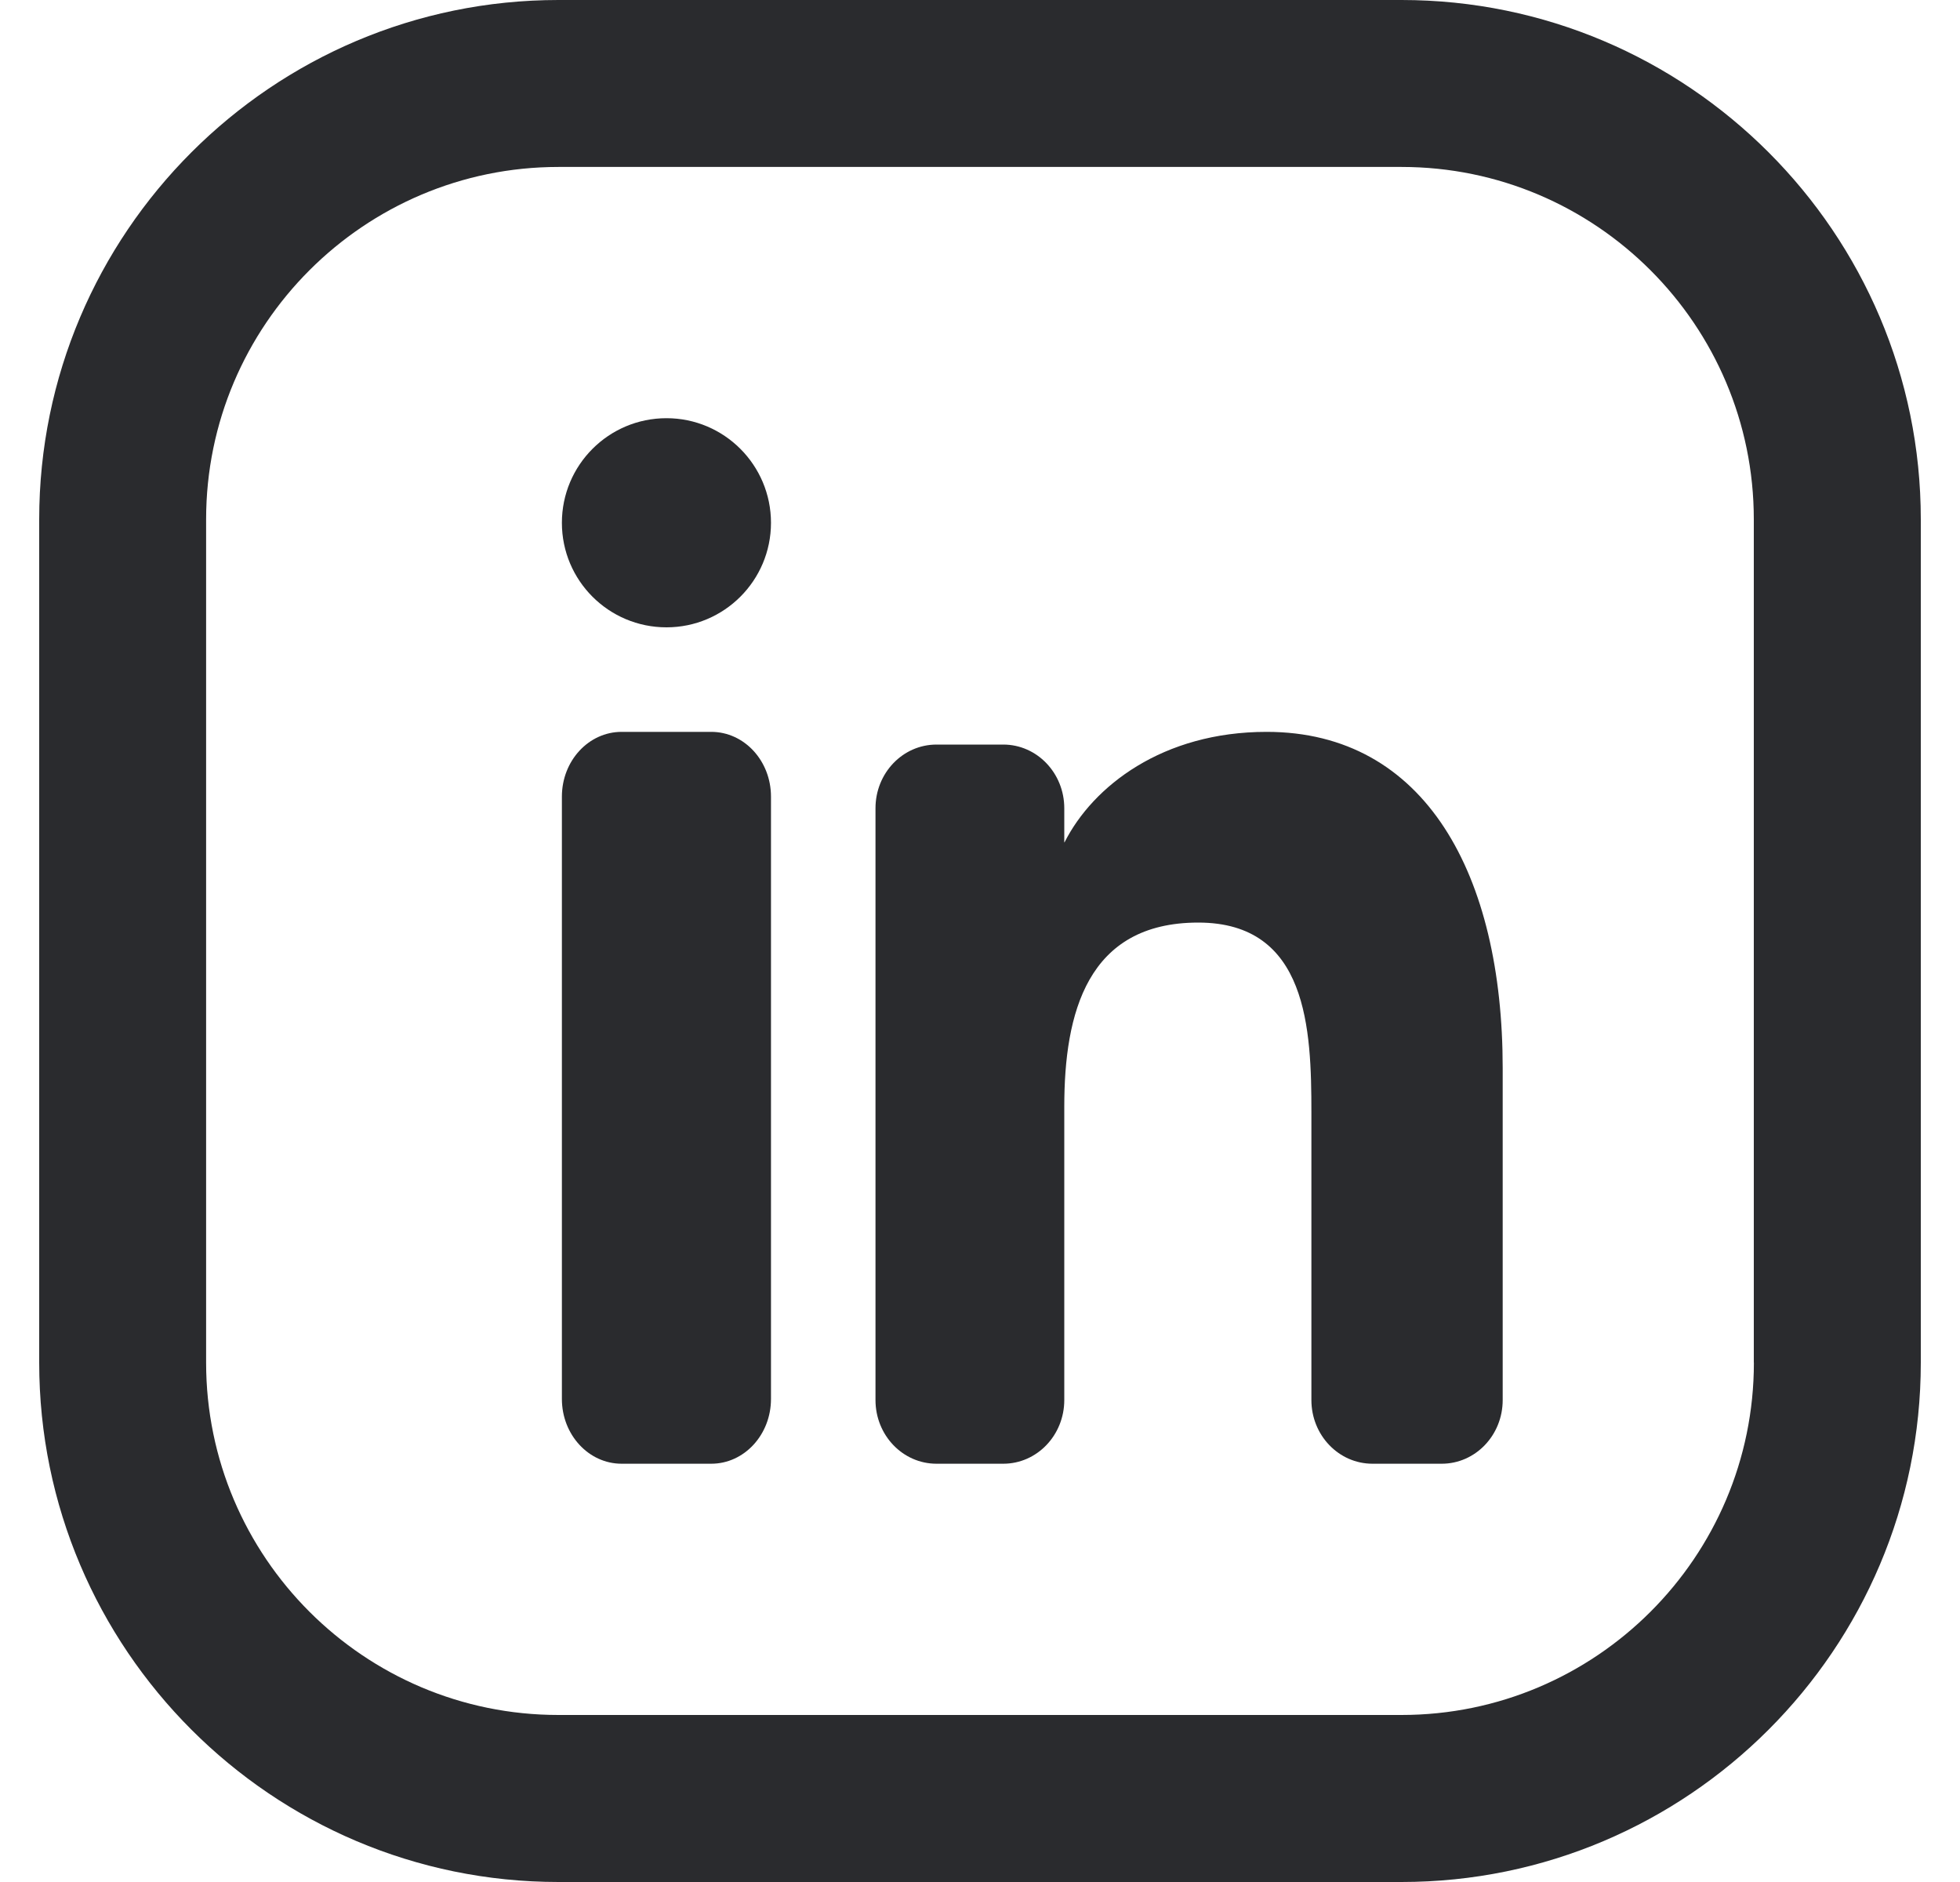 <svg width="25" height="24" viewBox="0 0 25 24" fill="none" xmlns="http://www.w3.org/2000/svg">
<g clip-path="url(#clip0_400_16561)">
<path d="M17.877 0H7.123C3.471 0 0.5 2.971 0.5 6.623V17.377C0.5 21.029 3.471 24 7.123 24H17.877C21.529 24 24.5 21.029 24.5 17.377V6.623C24.5 2.971 21.529 0 17.877 0ZM22.371 17.377C22.371 19.855 20.355 21.87 17.877 21.87H7.123C4.645 21.871 2.629 19.855 2.629 17.377V6.623C2.629 4.145 4.645 2.129 7.123 2.129H17.877C20.355 2.129 22.37 4.145 22.37 6.623V17.377H22.371Z" fill="#2A2B2E"/>
<path d="M9.072 18.666H7.929C7.508 18.666 7.167 18.296 7.167 17.84V10.159C7.167 9.702 7.508 9.333 7.929 9.333H9.072C9.493 9.333 9.834 9.702 9.834 10.159V17.84C9.834 18.296 9.493 18.666 9.072 18.666Z" fill="#2A2B2E"/>
<path d="M8.501 8C7.763 8 7.167 7.403 7.167 6.667C7.167 5.931 7.763 5.333 8.501 5.333C9.237 5.333 9.834 5.931 9.834 6.667C9.834 7.403 9.237 8 8.501 8Z" fill="#2A2B2E"/>
<path d="M18.389 18.666H17.506C17.076 18.666 16.727 18.303 16.727 17.854V14.188C16.727 13.128 16.682 11.765 15.284 11.765C13.866 11.765 13.575 12.92 13.575 14.113V17.854C13.575 18.303 13.226 18.666 12.797 18.666H11.945C11.515 18.666 11.167 18.303 11.167 17.854V10.307C11.167 9.858 11.515 9.495 11.945 9.495H12.797C13.226 9.495 13.575 9.858 13.575 10.307V10.742H13.578C13.941 10.024 14.83 9.333 16.156 9.333C18.183 9.333 19.167 11.159 19.167 13.62V17.854C19.167 18.303 18.819 18.666 18.389 18.666Z" fill="#2A2B2E"/>
</g>
<defs>
<clipPath id="clip0_400_16561">
<rect width="24" height="24" fill="white" transform="translate(0.5)"/>
</clipPath>
</defs>
</svg>
